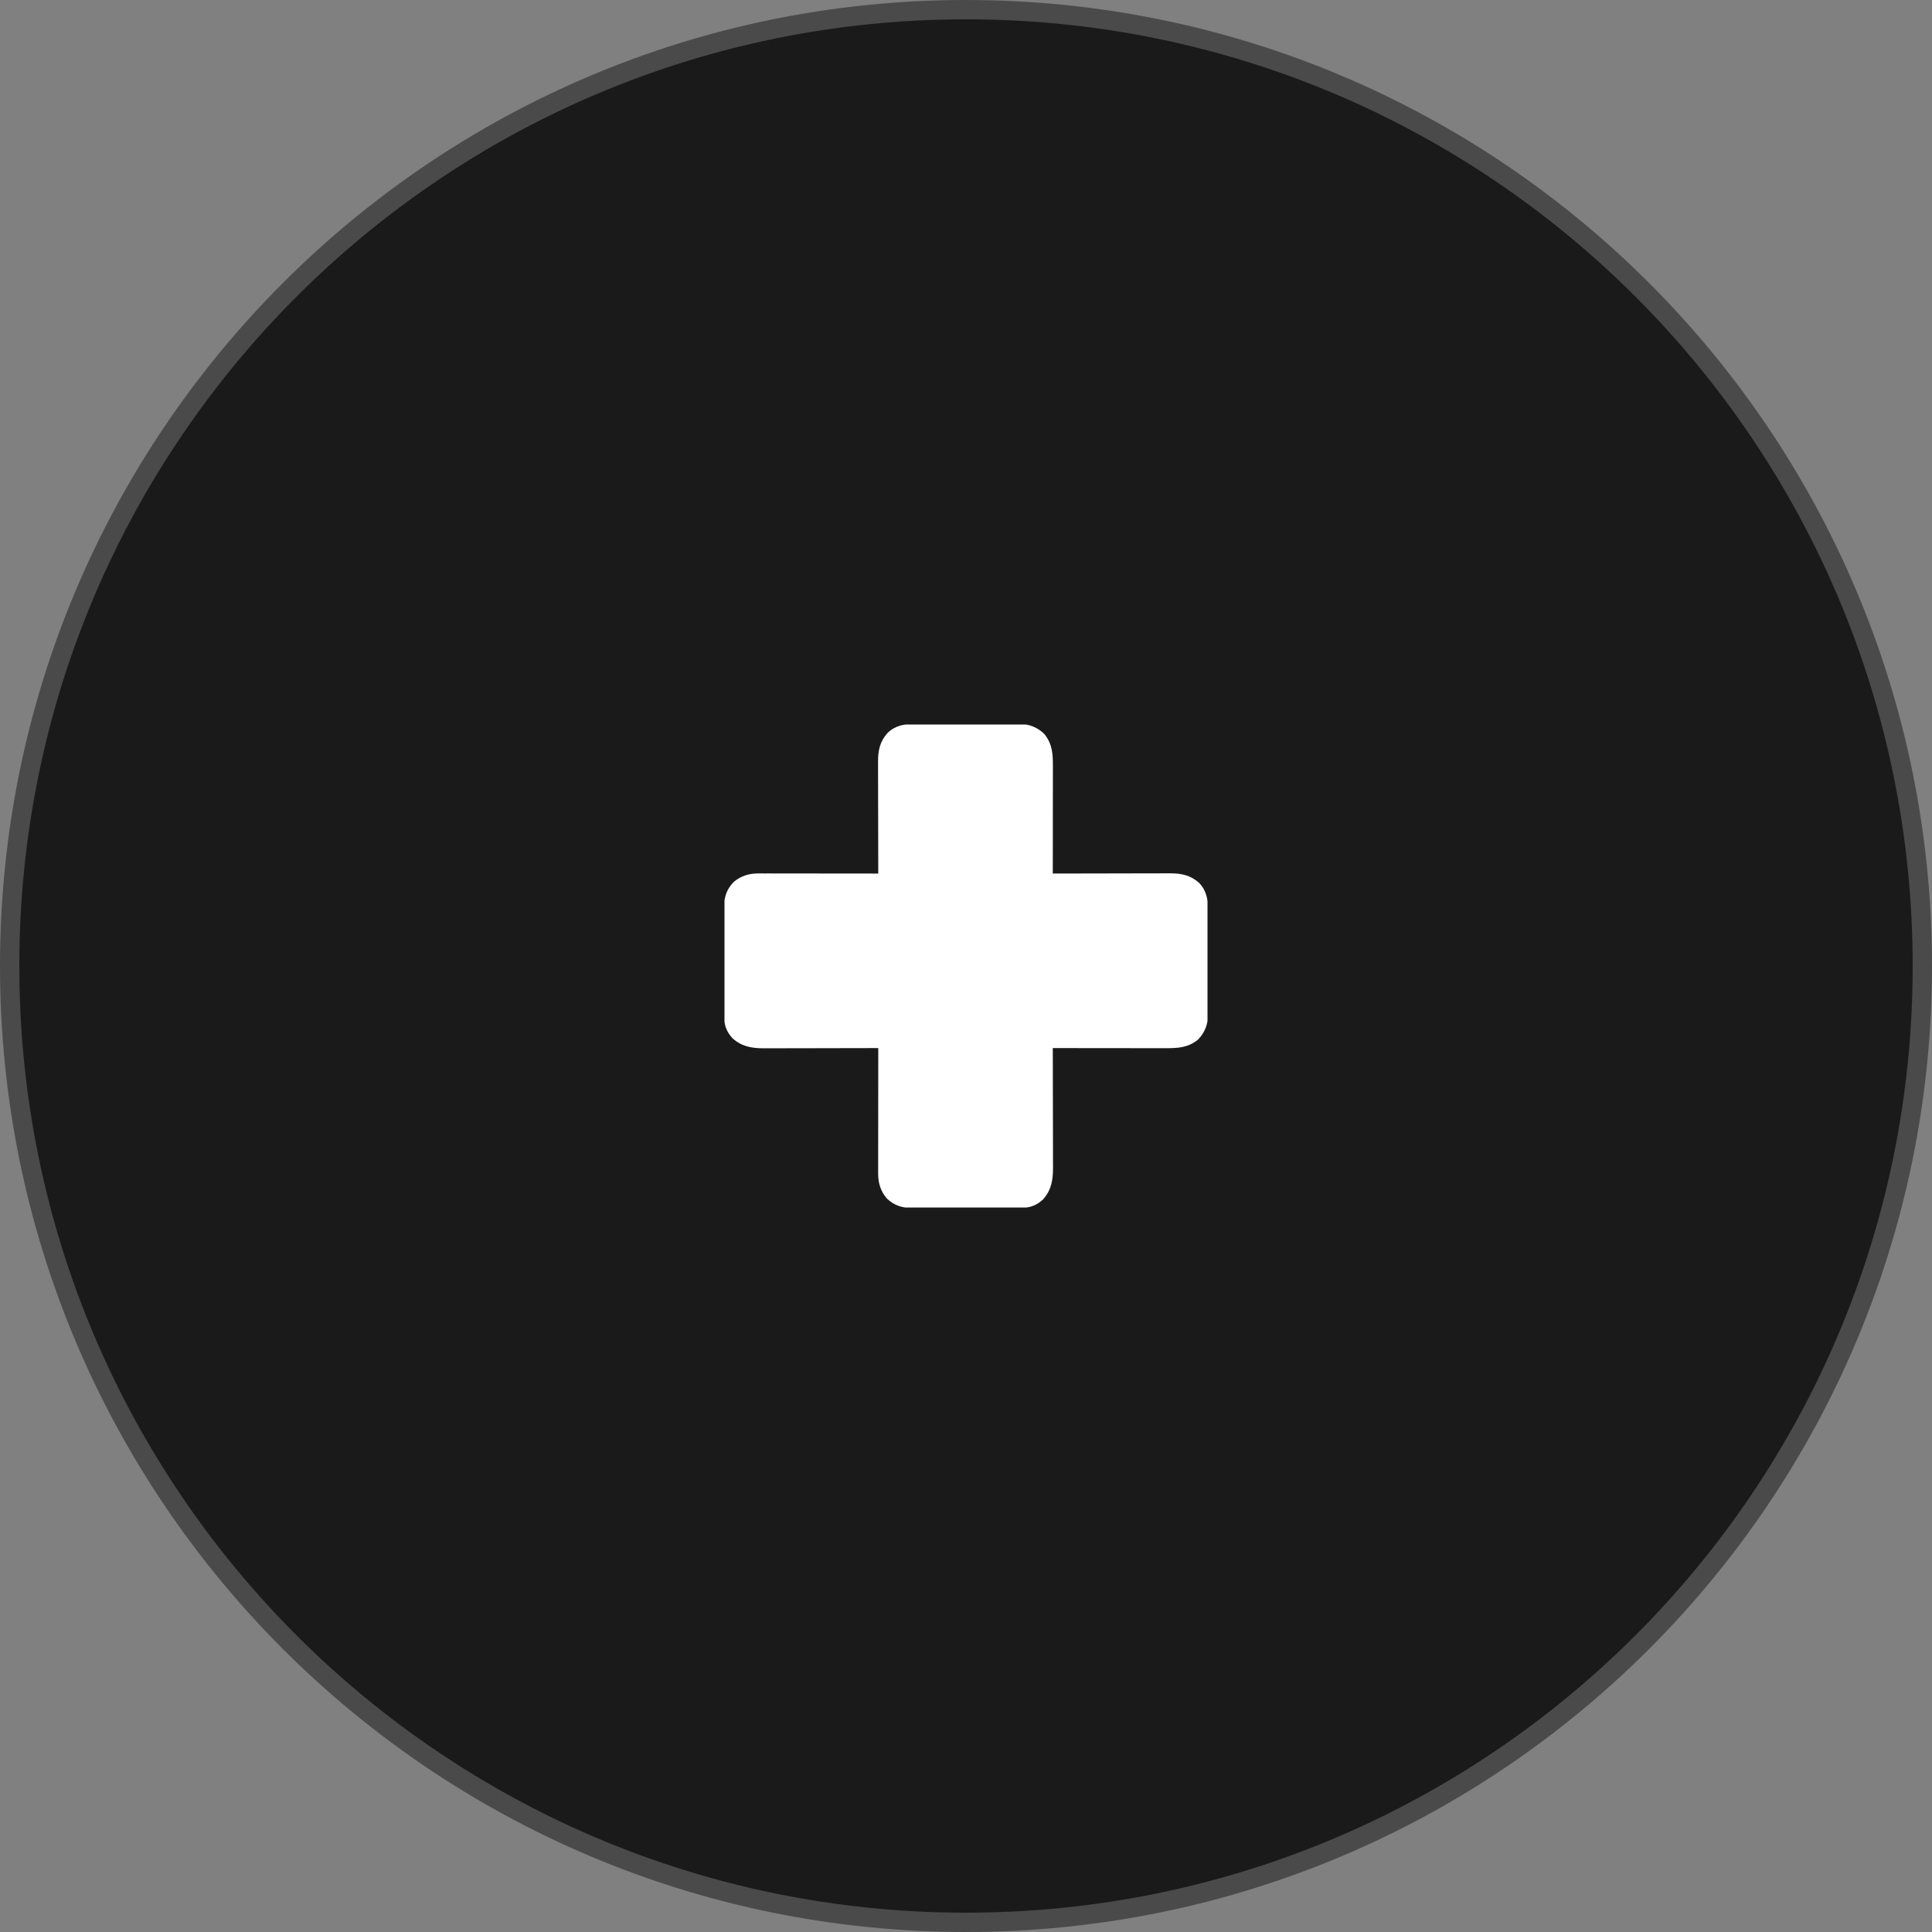 <?xml version="1.0" encoding="UTF-8"?> <svg xmlns="http://www.w3.org/2000/svg" width="200" height="200" viewBox="0 0 200 200" fill="none"><rect x="0" y="0" width="200" height="200" fill="#808080" stroke="none"/><path d="M199 100C199 154.676 154.676 199 100 199C45.324 199 1 154.676 1 100C1 45.324 45.324 1 100 1C154.676 1 199 45.324 199 100Z" fill="#1A1A1A" stroke="#4B4A4A" stroke-width="2"></path><g clip-path="url(#clip0_2126_5585)"><path d="M94.746 74.949C94.872 74.949 94.997 74.948 95.126 74.947C95.468 74.946 95.809 74.946 96.15 74.948C96.508 74.948 96.867 74.948 97.226 74.947C97.828 74.946 98.43 74.947 99.032 74.949C99.726 74.951 100.42 74.951 101.114 74.948C101.712 74.947 102.31 74.946 102.908 74.947C103.264 74.948 103.621 74.948 103.977 74.947C104.374 74.945 104.771 74.947 105.169 74.949C105.344 74.948 105.344 74.948 105.523 74.947C106.544 74.957 107.36 75.266 108.105 75.977C108.945 77.013 108.999 78.049 108.995 79.332C108.995 79.452 108.995 79.572 108.995 79.696C108.995 80.024 108.995 80.351 108.994 80.679C108.994 81.022 108.994 81.365 108.993 81.708C108.993 82.357 108.992 83.006 108.991 83.654C108.99 84.394 108.99 85.132 108.989 85.871C108.988 87.391 108.987 88.91 108.984 90.43C109.084 90.429 109.084 90.429 109.186 90.429C110.81 90.425 112.434 90.422 114.057 90.42C114.843 90.418 115.628 90.417 116.413 90.415C117.098 90.413 117.782 90.412 118.467 90.411C118.829 90.411 119.192 90.41 119.554 90.409C119.959 90.407 120.364 90.407 120.769 90.407C120.888 90.407 121.008 90.406 121.13 90.405C122.295 90.408 123.233 90.595 124.126 91.389C124.922 92.229 125.058 93.135 125.051 94.258C125.052 94.446 125.052 94.446 125.053 94.638C125.054 94.979 125.054 95.32 125.052 95.662C125.051 96.02 125.052 96.379 125.053 96.737C125.054 97.339 125.053 97.941 125.051 98.543C125.049 99.237 125.049 99.931 125.052 100.626C125.053 101.224 125.054 101.822 125.053 102.42C125.052 102.776 125.052 103.132 125.053 103.489C125.055 103.886 125.053 104.283 125.051 104.68C125.051 104.797 125.052 104.914 125.053 105.034C125.043 106.056 124.734 106.872 124.023 107.617C122.97 108.47 121.917 108.511 120.614 108.507C120.425 108.507 120.425 108.507 120.233 108.507C119.889 108.507 119.546 108.507 119.203 108.506C118.843 108.505 118.484 108.505 118.124 108.505C117.444 108.505 116.764 108.504 116.085 108.503C115.31 108.502 114.536 108.501 113.761 108.501C112.169 108.5 110.577 108.498 108.984 108.496C108.985 108.598 108.985 108.598 108.985 108.702C108.989 110.361 108.992 112.02 108.994 113.679C108.995 114.481 108.997 115.283 108.999 116.085C109.001 116.785 109.002 117.484 109.003 118.184C109.003 118.554 109.004 118.924 109.005 119.294C109.006 119.643 109.007 119.992 109.006 120.341C109.007 120.529 109.008 120.717 109.009 120.904C109.006 122.151 108.836 123.211 107.979 124.16C107.392 124.712 106.698 125.023 105.888 125.026C105.78 125.027 105.671 125.028 105.559 125.029C105.382 125.028 105.382 125.028 105.202 125.028C105.077 125.029 104.952 125.03 104.823 125.03C104.48 125.032 104.138 125.033 103.795 125.033C103.581 125.033 103.367 125.033 103.152 125.034C102.403 125.036 101.654 125.036 100.906 125.036C100.209 125.036 99.513 125.038 98.817 125.041C98.218 125.044 97.619 125.045 97.019 125.045C96.662 125.045 96.305 125.045 95.948 125.047C95.549 125.05 95.15 125.049 94.751 125.047C94.634 125.049 94.517 125.05 94.396 125.051C93.358 125.043 92.561 124.783 91.801 124.064C91.157 123.304 90.905 122.465 90.906 121.485C90.906 121.312 90.906 121.312 90.906 121.136C90.906 121.011 90.906 120.886 90.907 120.758C90.907 120.624 90.907 120.49 90.907 120.356C90.907 119.994 90.907 119.632 90.908 119.27C90.909 118.891 90.909 118.512 90.909 118.133C90.909 117.416 90.91 116.699 90.911 115.982C90.912 115.166 90.913 114.35 90.913 113.533C90.914 111.854 90.916 110.175 90.918 108.496C90.82 108.496 90.82 108.496 90.721 108.497C89.135 108.501 87.55 108.504 85.965 108.506C85.198 108.507 84.431 108.509 83.664 108.511C82.996 108.513 82.327 108.514 81.659 108.514C81.305 108.515 80.951 108.515 80.597 108.517C80.202 108.518 79.806 108.518 79.41 108.518C79.294 108.519 79.178 108.52 79.058 108.52C77.826 108.517 76.776 108.337 75.84 107.491C75.288 106.903 74.977 106.21 74.974 105.4C74.973 105.291 74.972 105.183 74.971 105.071C74.971 104.953 74.972 104.835 74.972 104.714C74.971 104.589 74.97 104.463 74.97 104.334C74.968 103.992 74.967 103.649 74.967 103.307C74.967 103.093 74.967 102.878 74.966 102.664C74.964 101.915 74.964 101.166 74.964 100.417C74.964 99.721 74.962 99.025 74.959 98.329C74.956 97.73 74.955 97.13 74.955 96.531C74.955 96.174 74.955 95.817 74.953 95.46C74.951 95.061 74.951 94.662 74.953 94.263C74.951 94.146 74.95 94.028 74.949 93.908C74.957 92.87 75.217 92.073 75.936 91.313C76.687 90.676 77.522 90.417 78.493 90.418C78.603 90.418 78.713 90.418 78.827 90.418C79.006 90.418 79.006 90.418 79.189 90.419C79.315 90.419 79.442 90.419 79.573 90.418C79.919 90.418 80.265 90.419 80.612 90.42C80.974 90.42 81.337 90.42 81.699 90.421C82.385 90.421 83.071 90.422 83.757 90.423C84.538 90.424 85.319 90.424 86.1 90.425C87.706 90.426 89.312 90.427 90.918 90.43C90.918 90.366 90.918 90.302 90.917 90.237C90.913 88.686 90.91 87.136 90.908 85.586C90.907 84.836 90.906 84.086 90.903 83.337C90.901 82.683 90.9 82.029 90.9 81.375C90.899 81.029 90.899 80.683 90.897 80.338C90.896 79.951 90.896 79.564 90.896 79.177C90.895 79.063 90.894 78.95 90.894 78.832C90.897 77.671 91.087 76.763 91.877 75.874C92.718 75.078 93.624 74.942 94.746 74.949Z" fill="white"></path></g><defs><clipPath id="clip0_2126_5585"><rect width="50" height="50" fill="white" transform="translate(75 75)"></rect></clipPath></defs></svg> 